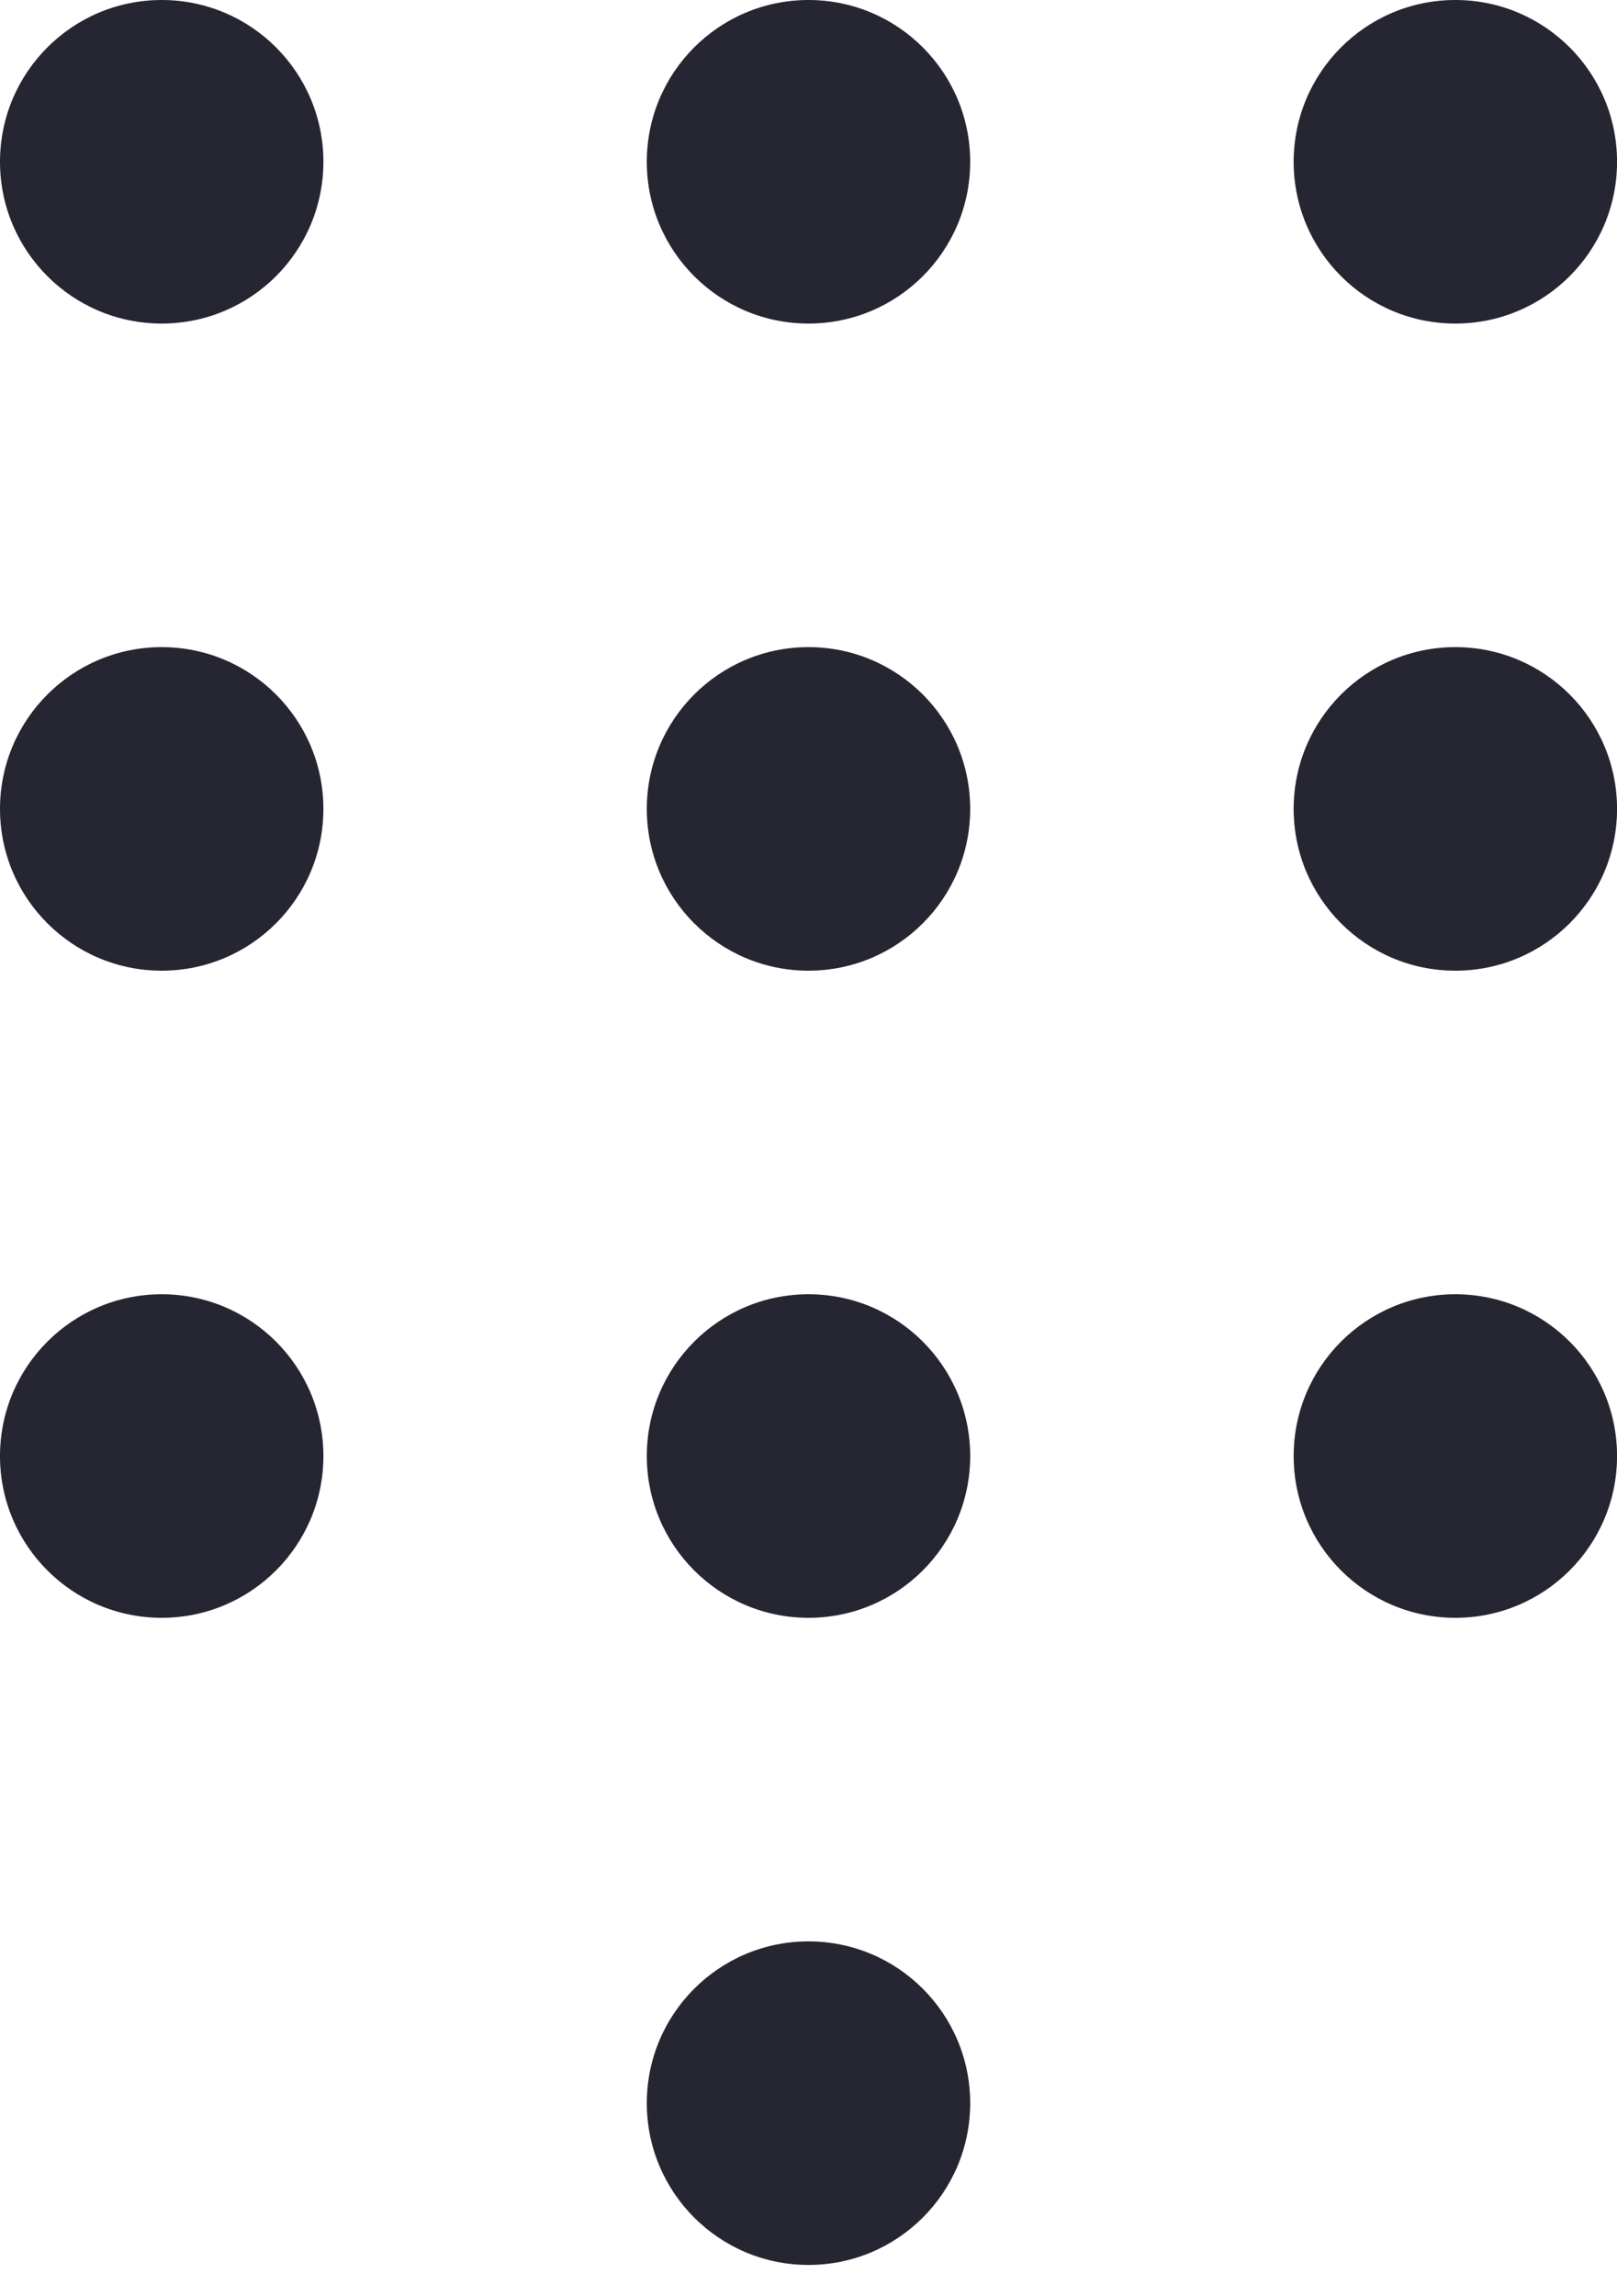 <?xml version="1.0" encoding="UTF-8"?> <svg xmlns="http://www.w3.org/2000/svg" width="31" height="44" viewBox="0 0 31 44" fill="none"><circle cx="3.1" cy="3.1" r="3.1" fill="#262633"></circle><circle cx="15.5" cy="3.1" r="3.1" fill="#262633"></circle><circle cx="27.901" cy="3.1" r="3.1" fill="#262633"></circle><circle cx="3.1" cy="15.5" r="3.1" fill="#262633"></circle><circle cx="15.5" cy="15.5" r="3.1" fill="#262633"></circle><circle cx="27.901" cy="15.5" r="3.1" fill="#262633"></circle><circle cx="3.1" cy="27.9" r="3.1" fill="#262633"></circle><circle cx="15.5" cy="27.9" r="3.1" fill="#262633"></circle><circle cx="15.5" cy="40.3" r="3.1" fill="#262633"></circle><circle cx="27.901" cy="27.9" r="3.1" fill="#262633"></circle></svg> 